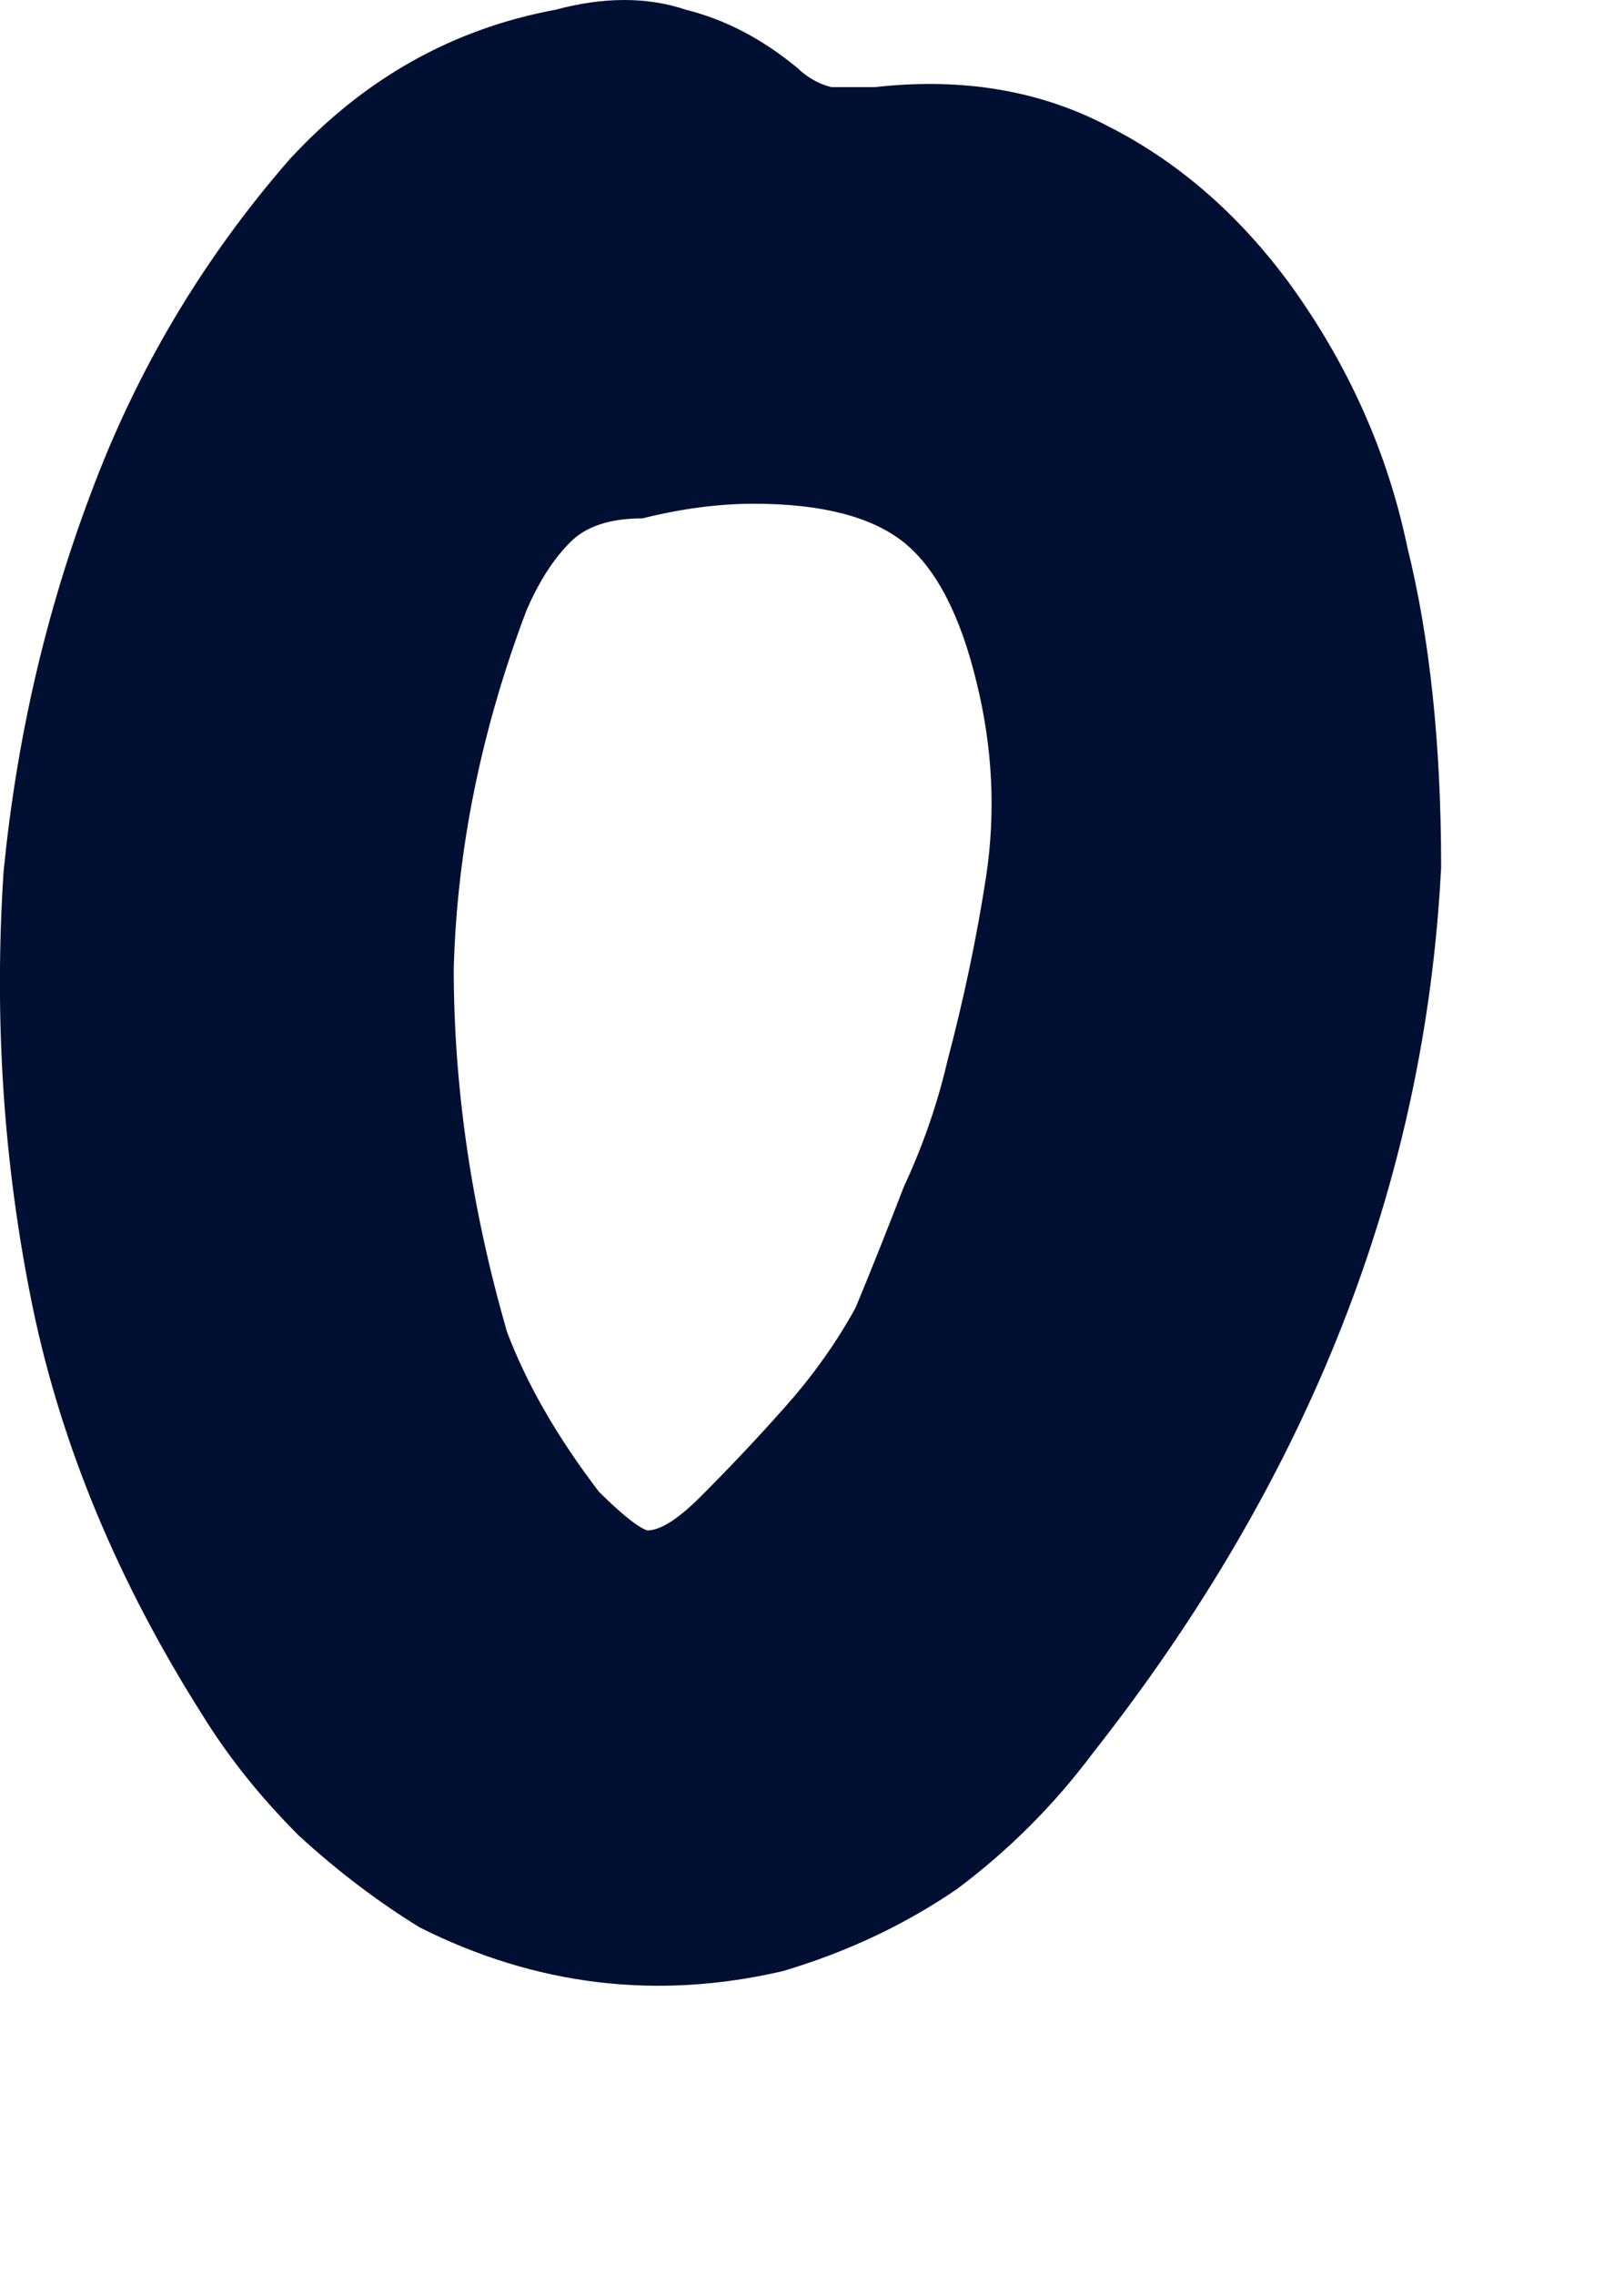 <?xml version="1.0" encoding="utf-8"?>
<svg xmlns="http://www.w3.org/2000/svg" fill="none" height="100%" overflow="visible" preserveAspectRatio="none" style="display: block;" viewBox="0 0 5 7" width="100%">
<path d="M4.437 2.668C4.388 3.641 4.03 4.55 3.364 5.395C3.245 5.554 3.106 5.693 2.947 5.812C2.788 5.921 2.609 6.006 2.41 6.065C2.023 6.155 1.65 6.11 1.293 5.931C1.164 5.852 1.039 5.757 0.92 5.648C0.801 5.529 0.702 5.405 0.622 5.275C0.364 4.868 0.19 4.451 0.101 4.024C0.011 3.587 -0.019 3.139 0.011 2.682C0.051 2.275 0.14 1.888 0.279 1.52C0.419 1.143 0.622 0.8 0.89 0.492C1.119 0.243 1.392 0.089 1.71 0.03C1.859 -0.01 1.993 -0.01 2.112 0.03C2.232 0.06 2.346 0.119 2.455 0.209C2.485 0.238 2.52 0.258 2.559 0.268C2.599 0.268 2.644 0.268 2.694 0.268C2.962 0.238 3.2 0.278 3.409 0.387C3.627 0.497 3.816 0.661 3.975 0.879C4.154 1.128 4.273 1.396 4.333 1.684C4.402 1.962 4.437 2.29 4.437 2.668ZM2.321 1.55C2.212 1.55 2.098 1.565 1.978 1.595C1.879 1.595 1.804 1.619 1.755 1.669C1.705 1.719 1.66 1.788 1.621 1.878C1.482 2.245 1.407 2.613 1.397 2.98C1.397 3.348 1.452 3.721 1.561 4.098C1.621 4.257 1.715 4.421 1.844 4.59C1.914 4.659 1.963 4.699 1.993 4.709C2.033 4.709 2.088 4.674 2.157 4.605C2.247 4.515 2.331 4.426 2.41 4.337C2.5 4.237 2.574 4.133 2.634 4.024C2.684 3.904 2.733 3.78 2.783 3.651C2.843 3.522 2.887 3.393 2.917 3.264C2.967 3.075 3.007 2.886 3.036 2.697C3.066 2.499 3.056 2.3 3.007 2.101C2.957 1.893 2.882 1.749 2.783 1.669C2.684 1.59 2.53 1.55 2.321 1.55Z" fill="#011032" id="Vector"/>
</svg>